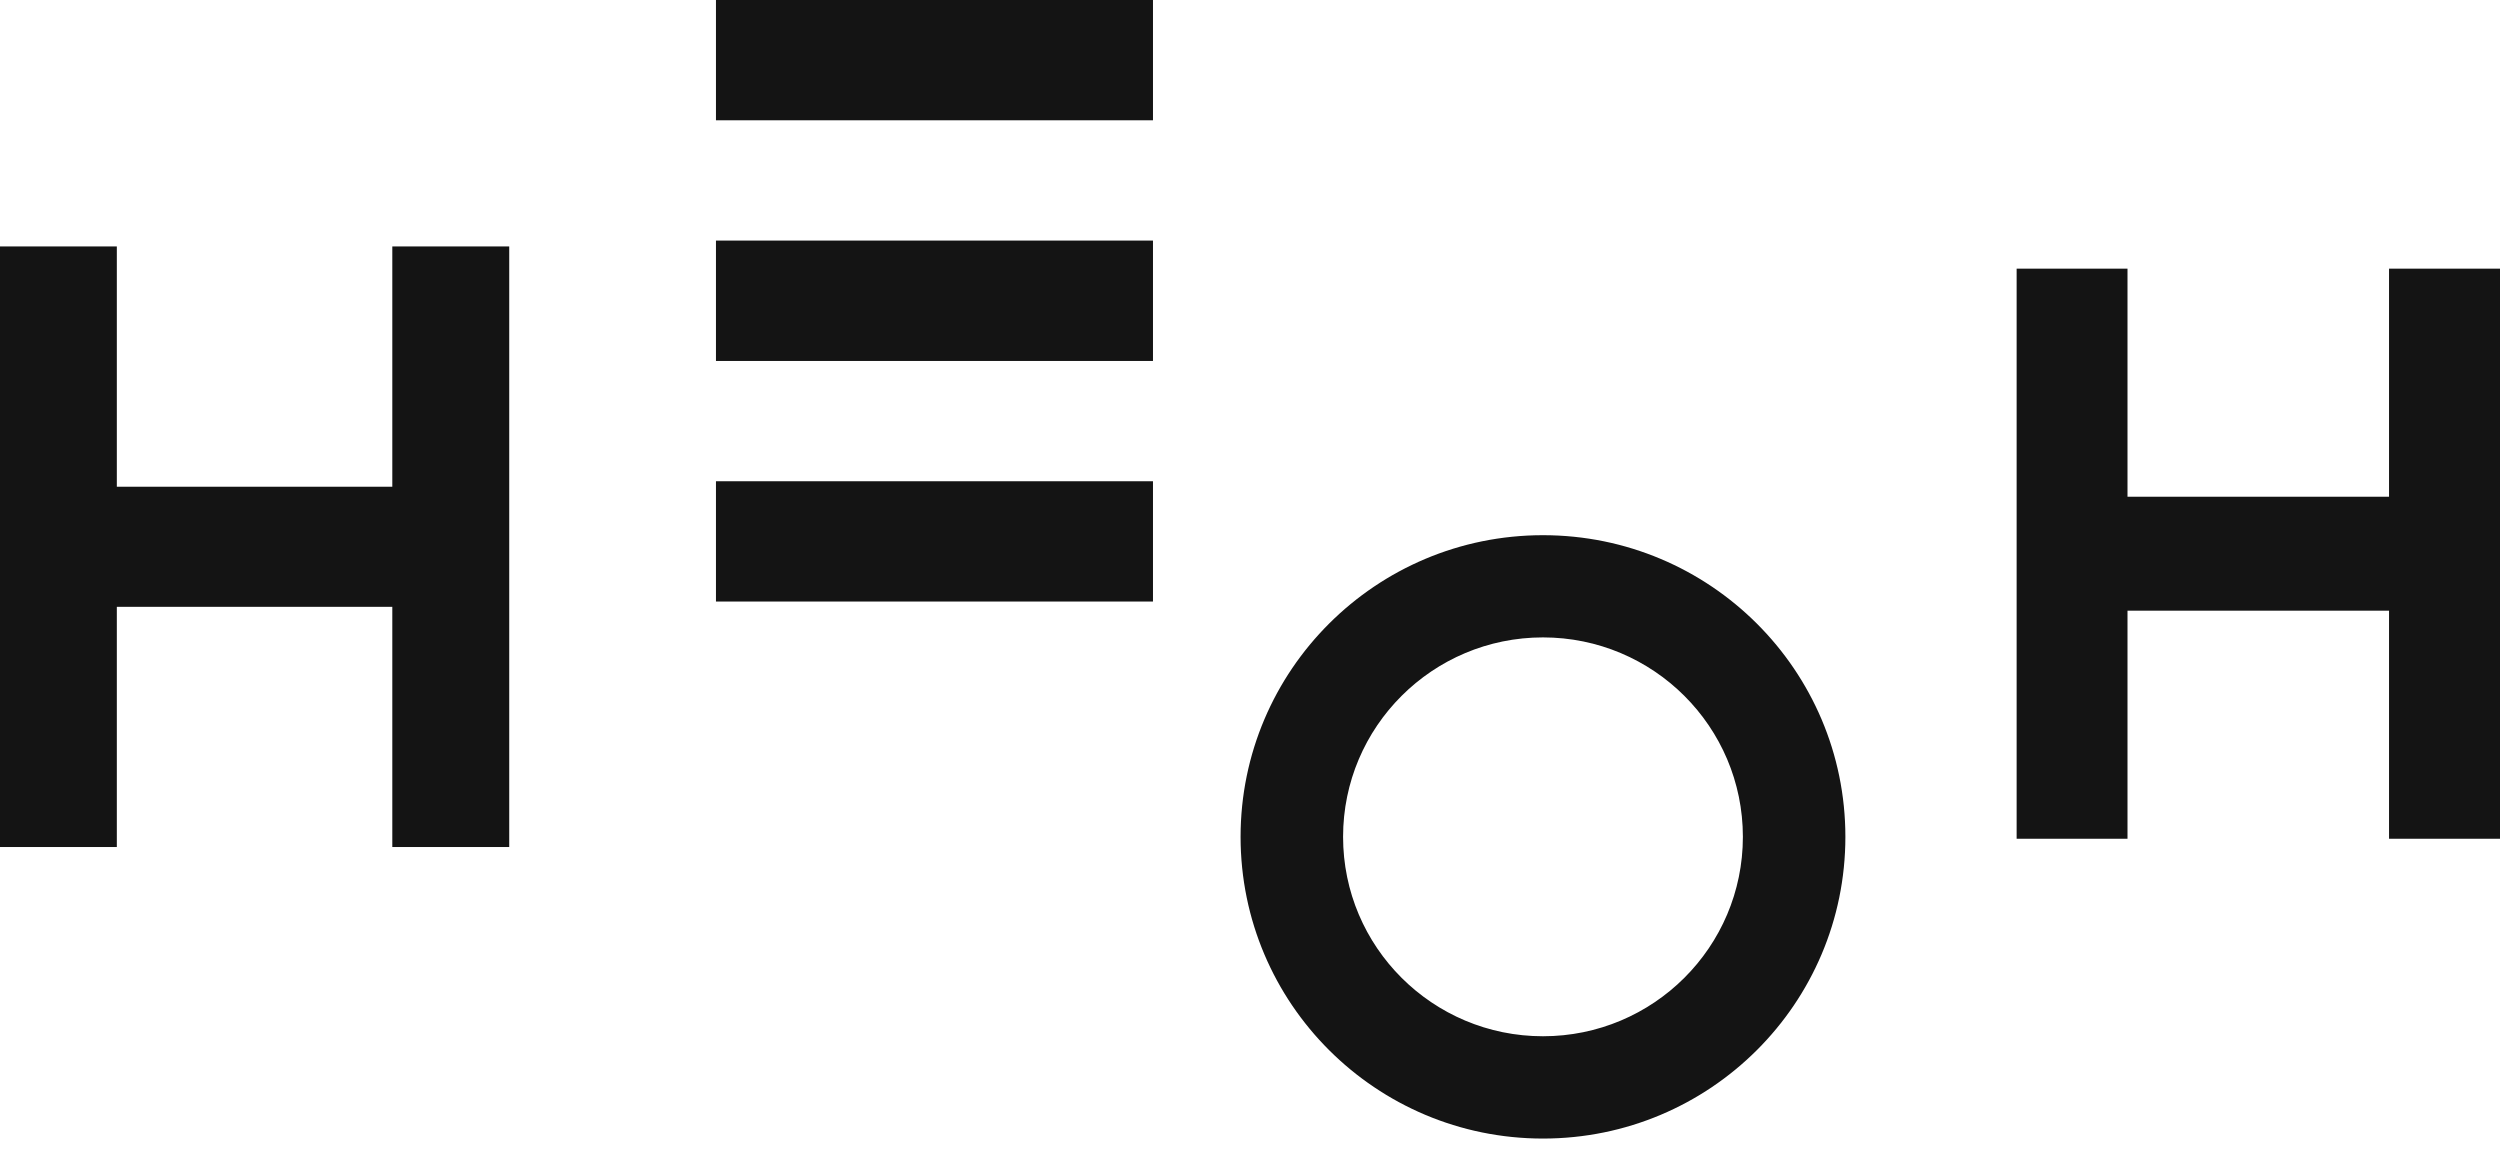 <?xml version="1.0" encoding="UTF-8"?> <svg xmlns="http://www.w3.org/2000/svg" width="26" height="12" viewBox="0 0 26 12" fill="none"><path d="M4.08 6.311H1.215V8.809H0V2.563H1.215V5.062H4.08V2.563H5.296V8.809H4.08V6.311Z" fill="#141414"></path><path d="M24.846 6.351H22.126V8.723H20.973V2.794H22.126V5.166H24.846V2.794H26V8.723H24.846V6.351Z" fill="#141414"></path><path d="M11.991 5.005H7.446V6.256H11.991V5.005Z" fill="#141414"></path><path d="M11.991 2.502H7.446V3.754H11.991V2.502Z" fill="#141414"></path><path d="M11.991 0H7.446V1.251H11.991V0Z" fill="#141414"></path><path d="M16.047 10.777C14.899 10.777 13.968 9.849 13.968 8.703C13.968 7.558 14.899 6.629 16.047 6.629C17.195 6.629 18.126 7.558 18.126 8.703C18.126 9.849 17.195 10.777 16.047 10.777ZM16.047 5.566C14.31 5.566 12.902 6.971 12.902 8.703C12.902 10.436 14.31 11.841 16.047 11.841C17.784 11.841 19.192 10.436 19.192 8.703C19.192 6.971 17.784 5.566 16.047 5.566Z" fill="#141414"></path></svg> 